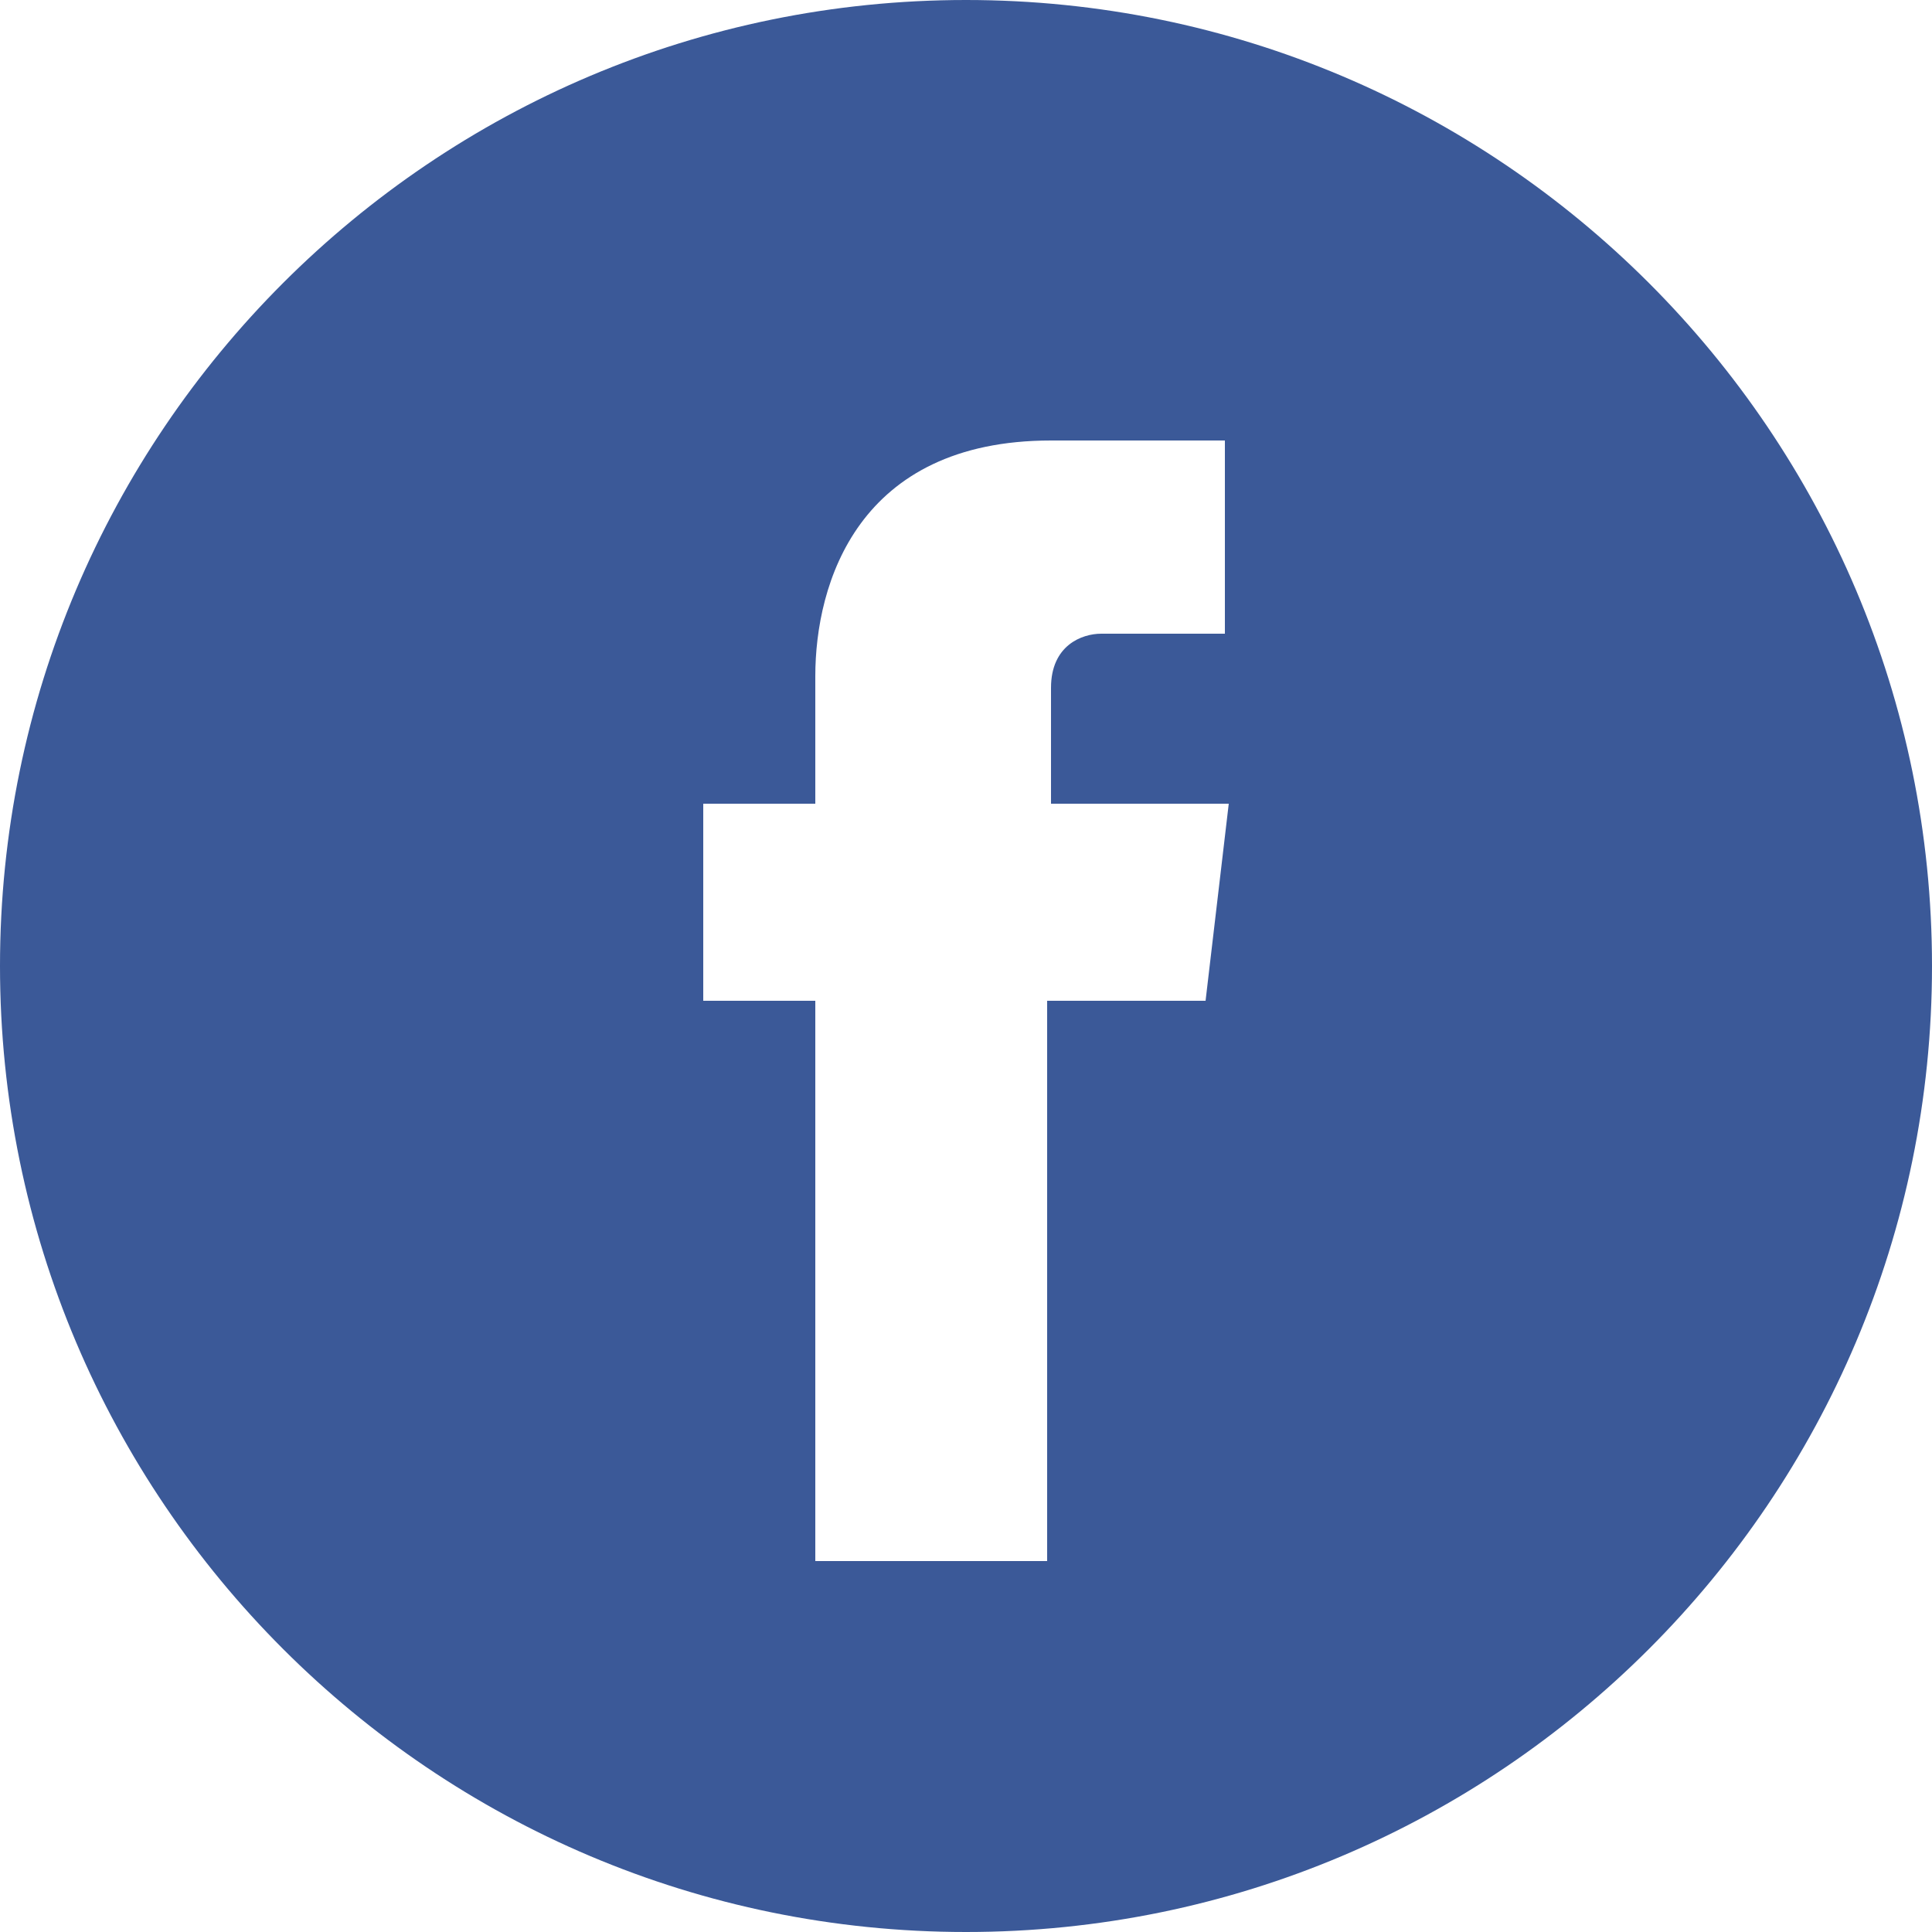 <svg xmlns="http://www.w3.org/2000/svg" viewBox="0 0 50 50"><path d="M25 0C11.2 0 0 11.2 0 25s11.2 25 25 25 25-11.2 25-25S38.8 0 25 0zm6.2 25.9h-4.1v14.5h-6V25.9h-2.9v-5.1h2.9v-3.3c0-2.4 1.1-6.1 6.1-6.1h4.5v5h-3.2c-.5 0-1.3.3-1.3 1.4v3h4.6l-.6 5.1z" fill="#3b5998"/></svg>